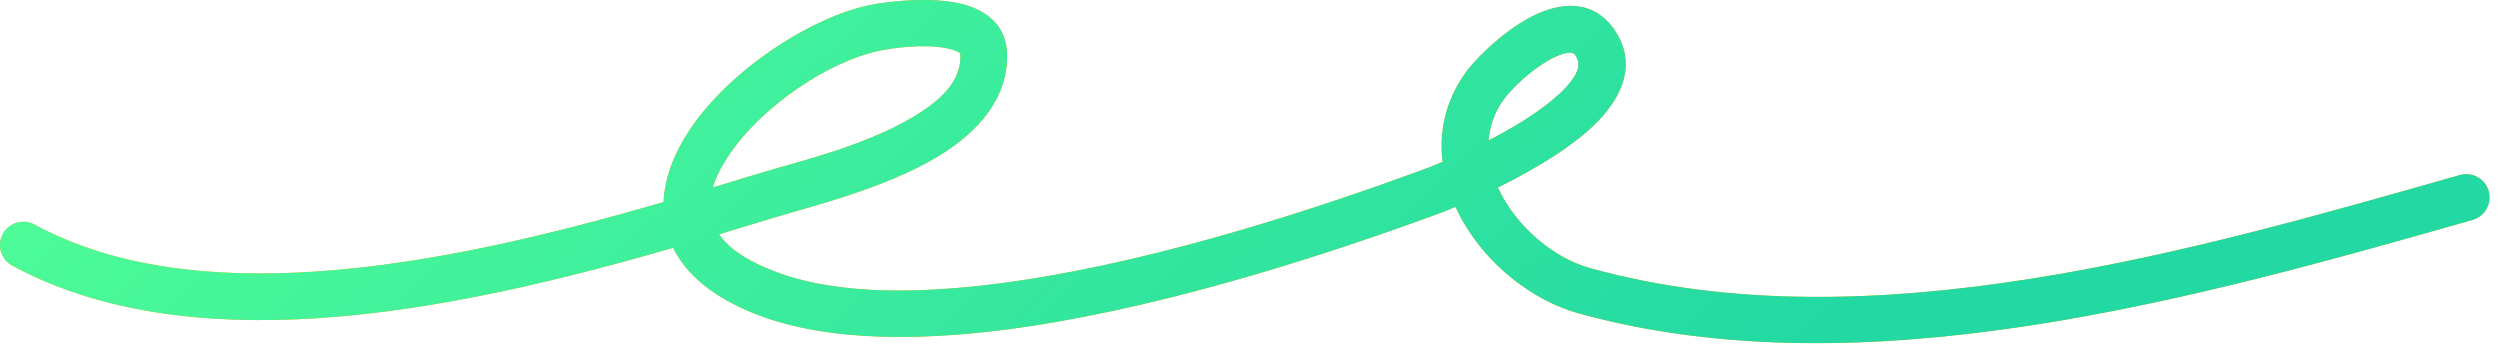<svg xmlns="http://www.w3.org/2000/svg" width="150" height="21" viewBox="0 0 150 21" fill="none"><path fill-rule="evenodd" clip-rule="evenodd" d="M39.813 12.125C33.395 13.985 25.986 15.837 18.858 16.299C12.766 16.694 6.882 16.081 2.065 13.473C1.386 13.106 0.536 13.358 0.169 14.038C-0.199 14.717 0.054 15.567 0.733 15.935C5.987 18.779 12.394 19.523 19.039 19.092C26.295 18.622 33.838 16.758 40.384 14.87C41.144 16.409 42.717 17.843 45.487 18.902C49.743 20.528 55.554 20.508 61.675 19.591C70.553 18.263 80.103 15.096 86.244 12.845C86.496 12.753 86.871 12.607 87.33 12.415C87.469 12.723 87.626 13.028 87.8 13.327C89.305 15.932 91.97 18.038 94.685 18.791C111.902 23.561 131.997 17.845 148.358 13.194C149.097 12.983 149.528 12.208 149.321 11.465C149.108 10.723 148.335 10.291 147.591 10.502C131.689 15.024 112.165 20.728 95.429 16.093C93.369 15.522 91.365 13.903 90.223 11.927C90.095 11.706 89.983 11.48 89.876 11.251C92.132 10.134 94.785 8.575 96.213 6.907C97.679 5.197 98.043 3.372 96.767 1.648C95.67 0.174 94.007 0.049 92.278 0.813C90.414 1.631 88.494 3.544 87.873 4.442C86.708 6.119 86.339 7.938 86.552 9.712C86.003 9.944 85.558 10.116 85.283 10.217C79.277 12.418 69.942 15.524 61.261 16.824C55.675 17.66 50.37 17.771 46.486 16.288C44.83 15.655 43.736 14.916 43.142 14.059C44.314 13.708 45.444 13.363 46.524 13.034C48.659 12.383 53.105 11.306 56.282 9.385C58.808 7.858 60.52 5.781 60.421 3.177C60.37 1.839 59.596 0.947 58.364 0.446C56.523 -0.301 53.339 0.061 52.153 0.312C48.558 1.075 43.758 4.231 41.384 7.787C40.436 9.206 39.873 10.69 39.813 12.125ZM42.767 11.25C43.782 10.945 44.764 10.645 45.708 10.357C47.701 9.749 51.867 8.784 54.833 6.99C56.404 6.041 57.686 4.903 57.624 3.284C57.619 3.158 57.494 3.122 57.384 3.071C57.213 2.992 57.018 2.938 56.81 2.895C55.401 2.607 53.508 2.886 52.734 3.05C49.717 3.69 45.703 6.357 43.711 9.341C43.291 9.971 42.955 10.613 42.767 11.25ZM89.317 8.424C90.632 7.747 92.009 6.929 93.095 6.038C93.671 5.565 94.158 5.079 94.466 4.574C94.724 4.156 94.825 3.729 94.517 3.315C94.394 3.148 94.209 3.145 94.019 3.176C93.817 3.21 93.61 3.281 93.403 3.374C92.037 3.975 90.626 5.379 90.173 6.038C89.641 6.802 89.378 7.61 89.317 8.424Z" fill="#FDB600"></path><path fill-rule="evenodd" clip-rule="evenodd" d="M39.813 12.125C33.395 13.985 25.986 15.837 18.858 16.299C12.766 16.694 6.882 16.081 2.065 13.473C1.386 13.106 0.536 13.358 0.169 14.038C-0.199 14.717 0.054 15.567 0.733 15.935C5.987 18.779 12.394 19.523 19.039 19.092C26.295 18.622 33.838 16.758 40.384 14.87C41.144 16.409 42.717 17.843 45.487 18.902C49.743 20.528 55.554 20.508 61.675 19.591C70.553 18.263 80.103 15.096 86.244 12.845C86.496 12.753 86.871 12.607 87.33 12.415C87.469 12.723 87.626 13.028 87.8 13.327C89.305 15.932 91.97 18.038 94.685 18.791C111.902 23.561 131.997 17.845 148.358 13.194C149.097 12.983 149.528 12.208 149.321 11.465C149.108 10.723 148.335 10.291 147.591 10.502C131.689 15.024 112.165 20.728 95.429 16.093C93.369 15.522 91.365 13.903 90.223 11.927C90.095 11.706 89.983 11.48 89.876 11.251C92.132 10.134 94.785 8.575 96.213 6.907C97.679 5.197 98.043 3.372 96.767 1.648C95.67 0.174 94.007 0.049 92.278 0.813C90.414 1.631 88.494 3.544 87.873 4.442C86.708 6.119 86.339 7.938 86.552 9.712C86.003 9.944 85.558 10.116 85.283 10.217C79.277 12.418 69.942 15.524 61.261 16.824C55.675 17.66 50.37 17.771 46.486 16.288C44.83 15.655 43.736 14.916 43.142 14.059C44.314 13.708 45.444 13.363 46.524 13.034C48.659 12.383 53.105 11.306 56.282 9.385C58.808 7.858 60.52 5.781 60.421 3.177C60.37 1.839 59.596 0.947 58.364 0.446C56.523 -0.301 53.339 0.061 52.153 0.312C48.558 1.075 43.758 4.231 41.384 7.787C40.436 9.206 39.873 10.69 39.813 12.125ZM42.767 11.25C43.782 10.945 44.764 10.645 45.708 10.357C47.701 9.749 51.867 8.784 54.833 6.99C56.404 6.041 57.686 4.903 57.624 3.284C57.619 3.158 57.494 3.122 57.384 3.071C57.213 2.992 57.018 2.938 56.81 2.895C55.401 2.607 53.508 2.886 52.734 3.05C49.717 3.69 45.703 6.357 43.711 9.341C43.291 9.971 42.955 10.613 42.767 11.25ZM89.317 8.424C90.632 7.747 92.009 6.929 93.095 6.038C93.671 5.565 94.158 5.079 94.466 4.574C94.724 4.156 94.825 3.729 94.517 3.315C94.394 3.148 94.209 3.145 94.019 3.176C93.817 3.21 93.61 3.281 93.403 3.374C92.037 3.975 90.626 5.379 90.173 6.038C89.641 6.802 89.378 7.61 89.317 8.424Z" fill="url(#paint0_linear_4291_96)"></path><defs><linearGradient id="paint0_linear_4291_96" x1="0" y1="0" x2="81.316" y2="85.395" gradientUnits="userSpaceOnUse"><stop stop-color="#52FF97"></stop><stop offset="0.762" stop-color="#23D9A3"></stop></linearGradient></defs></svg>
